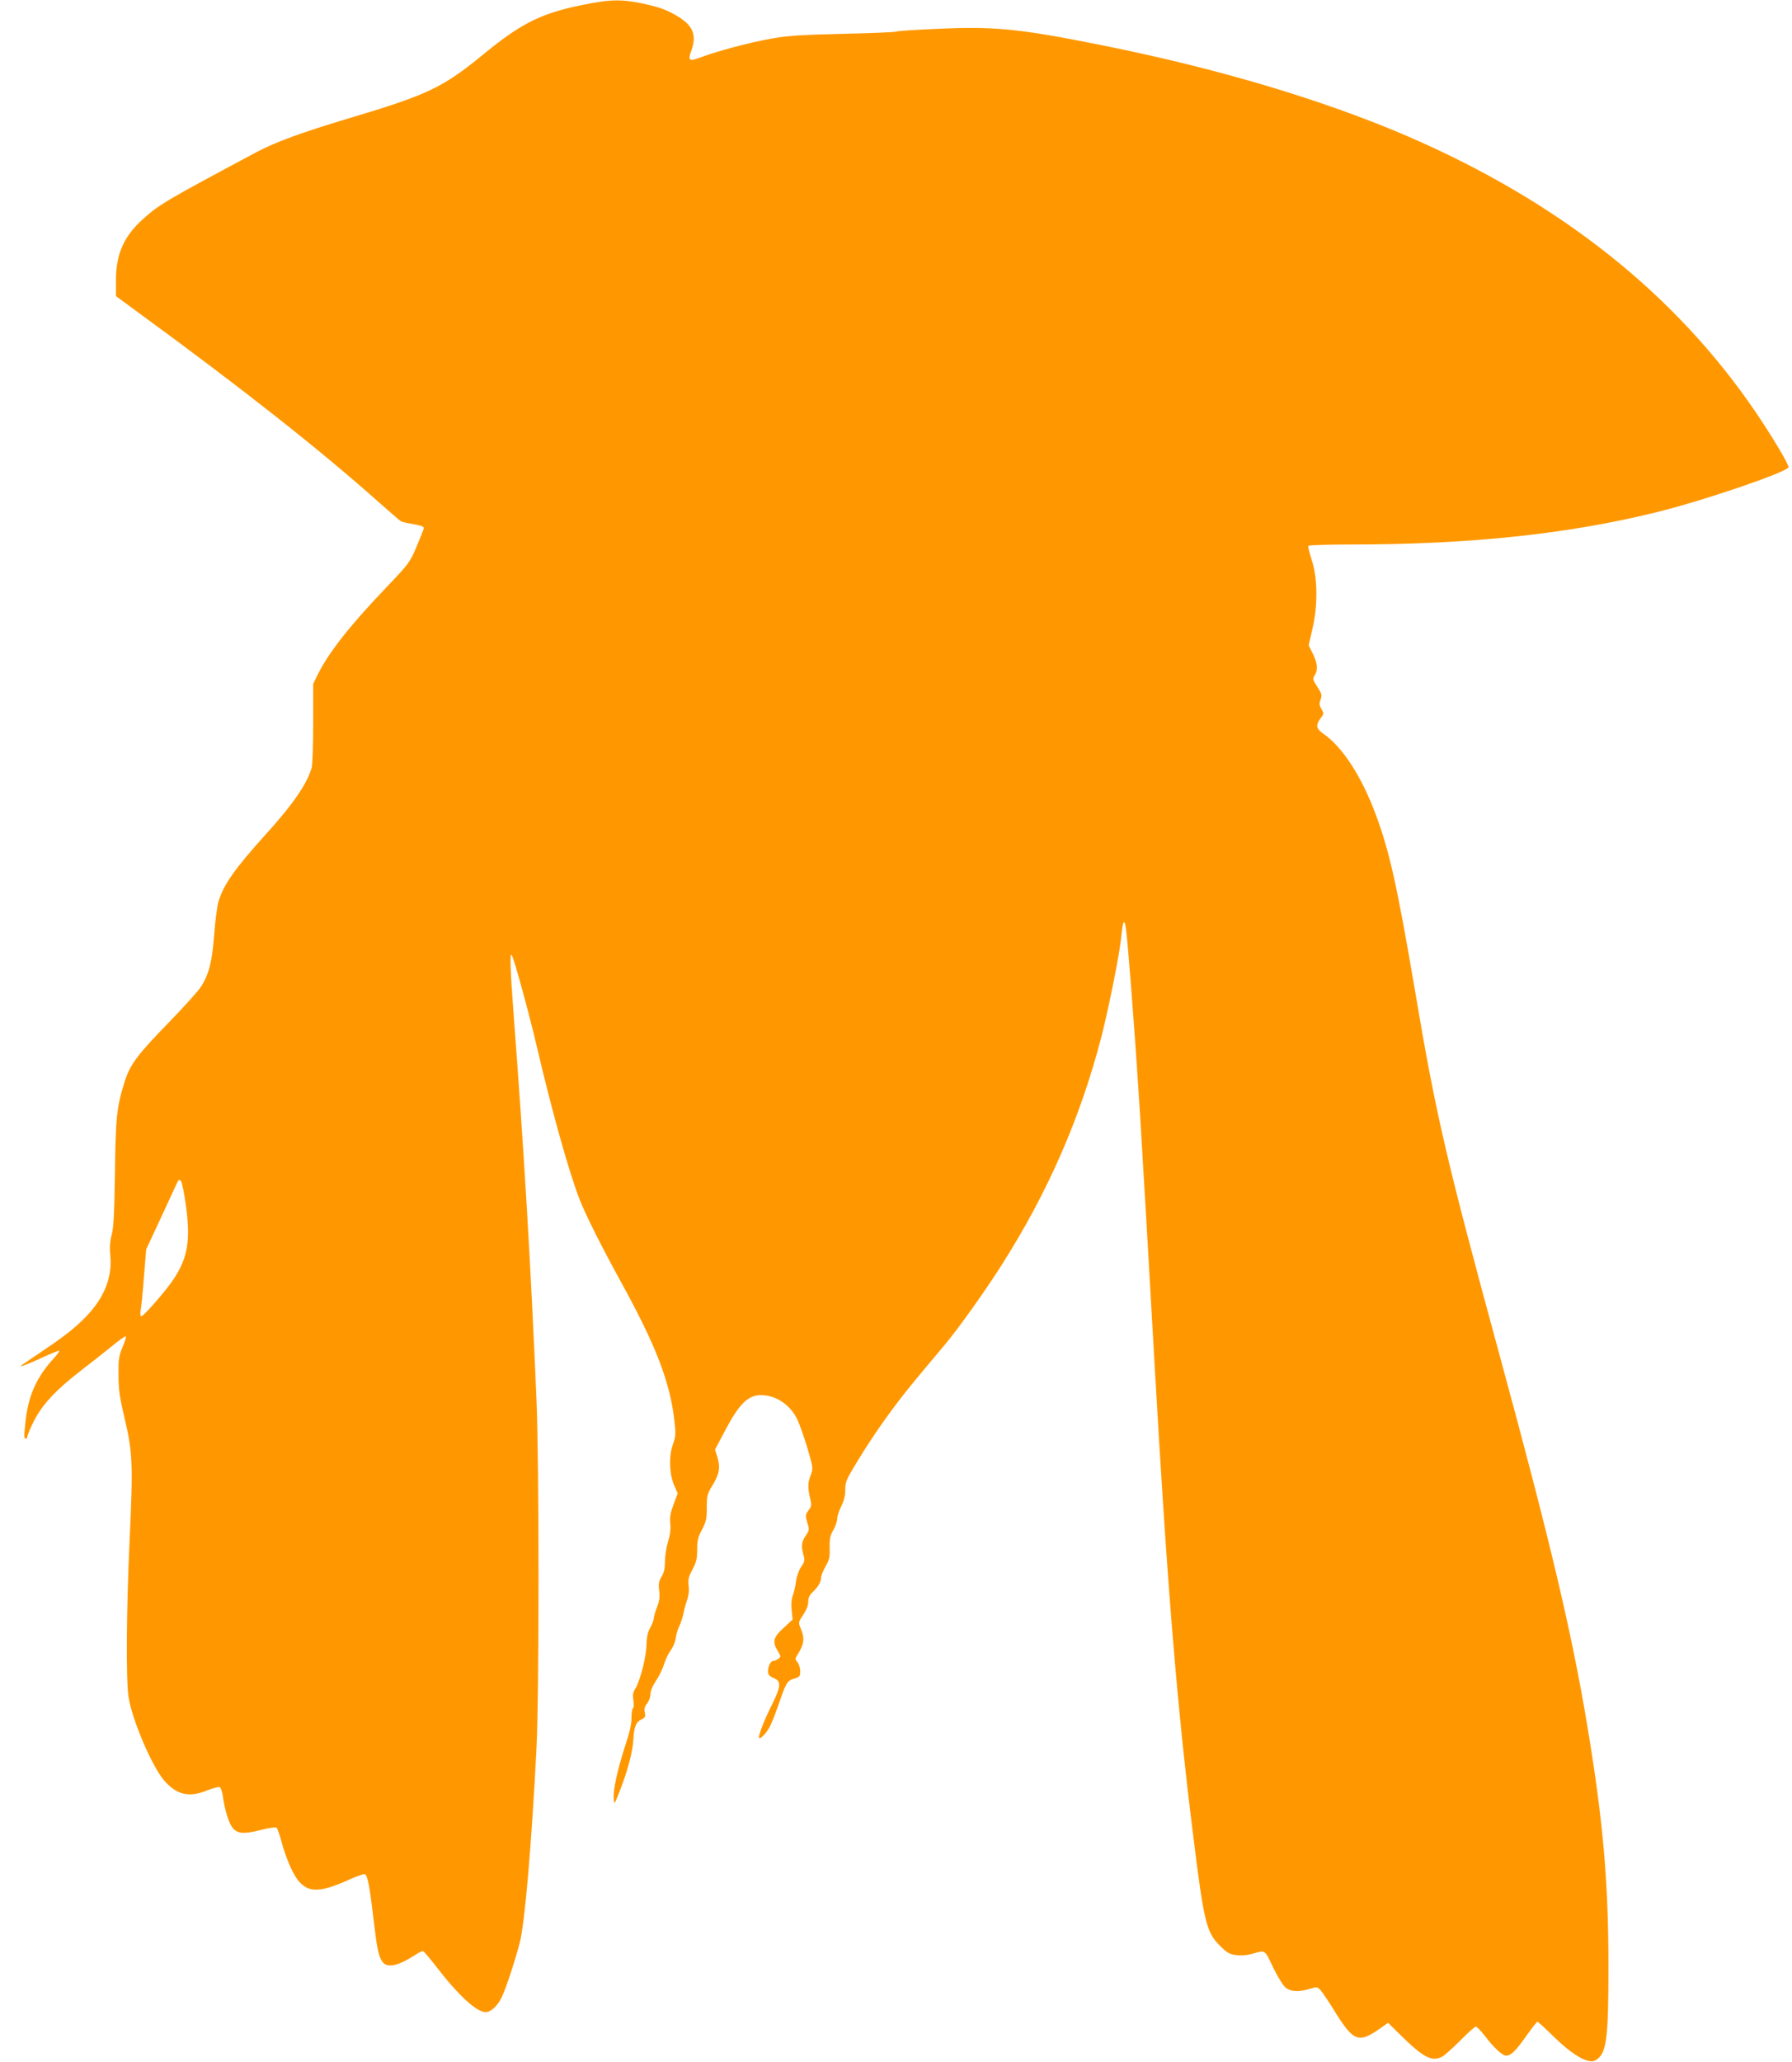 <?xml version="1.0" standalone="no"?>
<!DOCTYPE svg PUBLIC "-//W3C//DTD SVG 20010904//EN"
 "http://www.w3.org/TR/2001/REC-SVG-20010904/DTD/svg10.dtd">
<svg version="1.0" xmlns="http://www.w3.org/2000/svg"
 width="1113pt" height="1280pt" viewBox="0 0 1113 1280"
 preserveAspectRatio="xMidYMid meet">
<g transform="translate(0,1280) scale(0.1,-0.1)"
fill="#ff9800" stroke="none">
<path d="M3667 12779 c-294 -55 -415 -112 -662 -314 -256 -210 -348 -253 -837
-399 -300 -90 -456 -147 -582 -214 -552 -295 -597 -321 -697 -411 -119 -106
-169 -219 -169 -380 l0 -99 147 -108 c642 -469 1120 -846 1483 -1169 69 -61
131 -115 139 -120 8 -5 44 -13 80 -19 49 -9 65 -15 63 -26 -2 -8 -22 -60 -45
-114 -41 -97 -46 -104 -195 -260 -223 -234 -352 -398 -420 -536 l-27 -55 0
-245 c0 -135 -4 -258 -9 -275 -29 -101 -118 -230 -286 -415 -192 -212 -265
-316 -294 -420 -8 -30 -20 -122 -26 -203 -12 -166 -33 -247 -82 -322 -18 -28
-105 -124 -193 -215 -200 -205 -247 -267 -280 -372 -50 -157 -57 -222 -61
-568 -4 -250 -8 -338 -20 -383 -11 -42 -14 -79 -9 -131 12 -122 -29 -238 -120
-345 -67 -78 -148 -145 -295 -243 -74 -50 -137 -93 -140 -95 -12 -12 51 12
139 53 52 24 96 42 99 39 3 -2 -14 -25 -37 -50 -101 -110 -154 -226 -171 -376
-12 -106 -12 -119 0 -119 6 0 10 6 10 14 0 7 18 50 40 94 52 103 137 194 292
314 67 51 155 121 197 155 41 34 78 60 82 58 4 -3 -5 -33 -20 -67 -23 -56 -26
-76 -25 -173 0 -91 7 -138 38 -270 50 -208 53 -286 31 -755 -20 -433 -23 -861
-7 -972 22 -143 146 -434 223 -522 78 -88 153 -105 265 -60 36 14 71 24 78 21
7 -3 16 -27 20 -55 10 -79 35 -162 57 -193 29 -42 72 -46 180 -18 55 14 92 19
98 13 4 -5 16 -38 26 -74 31 -117 75 -217 113 -260 63 -71 136 -67 321 17 41
18 80 32 87 29 17 -6 31 -81 54 -280 22 -185 31 -229 55 -263 29 -42 99 -27
207 44 20 14 41 23 46 21 6 -1 42 -45 81 -95 137 -178 251 -283 307 -283 32 0
72 36 98 88 25 49 80 214 114 342 31 116 74 614 104 1205 17 341 17 1772 0
2170 -36 847 -76 1518 -142 2390 -21 281 -25 389 -11 365 16 -27 110 -372 156
-570 94 -402 201 -783 266 -948 39 -99 137 -293 250 -499 222 -402 311 -631
338 -875 9 -78 8 -94 -10 -145 -26 -73 -22 -185 9 -255 l21 -48 -25 -67 c-20
-53 -25 -80 -21 -120 4 -35 -1 -71 -14 -113 -10 -34 -19 -89 -19 -122 0 -44
-6 -70 -21 -95 -17 -28 -20 -43 -15 -86 5 -40 2 -65 -14 -105 -11 -29 -20 -60
-20 -70 0 -9 -10 -35 -22 -57 -16 -29 -22 -59 -23 -110 -2 -75 -41 -224 -70
-269 -13 -20 -16 -37 -11 -70 4 -25 3 -47 -3 -50 -5 -4 -9 -30 -9 -59 1 -36
-11 -91 -40 -177 -47 -146 -75 -272 -70 -326 3 -38 3 -38 35 43 50 126 83 248
87 327 4 79 17 109 54 125 20 10 22 16 17 41 -5 22 -1 37 14 56 12 15 21 41
21 58 0 19 13 51 34 82 19 28 41 74 50 102 8 29 27 67 41 87 15 19 29 53 32
77 3 24 14 59 24 78 9 20 20 54 24 75 4 22 14 59 22 82 10 27 14 60 10 90 -4
39 0 56 24 101 24 45 29 67 29 122 0 56 5 78 30 125 26 50 30 67 30 137 0 74
3 85 34 136 44 71 51 113 32 176 l-15 48 62 117 c88 167 143 221 223 221 94 0
184 -61 227 -153 14 -29 41 -108 62 -176 35 -121 36 -126 21 -166 -19 -48 -20
-77 -5 -143 11 -44 10 -52 -10 -78 -19 -27 -20 -32 -7 -75 14 -45 13 -48 -10
-82 -26 -39 -29 -63 -14 -119 10 -33 8 -42 -15 -75 -14 -22 -27 -61 -31 -88
-3 -28 -12 -66 -19 -86 -9 -24 -12 -56 -8 -94 l6 -58 -56 -52 c-65 -59 -71
-86 -36 -144 20 -33 20 -35 3 -48 -10 -7 -24 -13 -31 -13 -16 0 -33 -32 -33
-65 0 -20 8 -29 35 -41 49 -20 46 -52 -11 -167 -49 -97 -87 -197 -79 -205 9
-9 47 32 68 73 11 22 35 83 53 135 46 135 53 147 96 160 35 10 38 14 38 47 0
20 -8 45 -17 55 -15 17 -15 22 -3 41 45 72 50 102 24 167 -16 39 -16 40 15 87
20 29 31 59 31 81 0 24 8 41 28 60 34 32 52 63 52 90 0 11 12 41 27 68 24 41
28 59 26 117 -1 55 3 75 23 110 13 23 24 55 24 70 0 15 11 50 25 77 17 34 25
66 25 103 0 50 6 63 83 189 82 133 164 252 261 378 48 62 96 121 272 330 90
107 256 341 360 505 284 448 483 904 614 1406 49 192 116 528 125 631 4 43 10
80 15 83 11 7 17 -46 45 -400 43 -554 62 -865 145 -2325 80 -1404 141 -2148
241 -2945 66 -535 82 -599 164 -681 44 -44 60 -54 101 -60 31 -4 65 -2 94 6
93 26 82 32 137 -82 29 -60 63 -114 78 -126 33 -26 81 -28 149 -8 45 14 48 13
67 -7 11 -12 52 -72 90 -134 117 -188 148 -199 287 -100 l43 31 77 -76 c145
-142 195 -168 260 -134 15 8 65 53 112 100 46 47 90 86 96 86 6 0 30 -24 52
-52 59 -78 112 -128 137 -128 30 0 61 31 129 128 32 45 61 82 65 82 4 0 50
-42 102 -93 119 -116 214 -170 257 -147 70 40 82 121 82 585 0 521 -33 903
-131 1490 -96 579 -231 1149 -543 2295 -339 1246 -396 1492 -530 2285 -108
635 -157 855 -242 1081 -87 234 -206 417 -323 498 -47 33 -51 54 -19 97 21 28
21 31 5 58 -13 23 -14 33 -5 59 10 27 8 35 -20 78 -29 45 -30 50 -17 71 22 33
18 77 -11 135 l-26 52 23 100 c35 146 33 319 -4 430 -14 44 -24 83 -21 88 3 4
121 8 262 8 742 0 1355 65 1907 202 288 71 803 247 813 277 5 14 -92 177 -199
336 -500 738 -1220 1310 -2166 1719 -525 226 -1179 421 -1898 565 -520 104
-669 119 -1043 101 -123 -5 -229 -13 -234 -16 -6 -4 -155 -10 -332 -14 -257
-6 -345 -12 -441 -29 -132 -23 -336 -77 -440 -116 -76 -29 -84 -23 -60 44 32
91 10 149 -77 204 -72 45 -124 64 -237 87 -116 24 -184 23 -314 -1z m-2512
-7464 c29 -214 11 -321 -74 -451 -45 -70 -188 -234 -203 -234 -7 0 -8 14 -4
38 4 20 13 114 20 207 l14 170 77 165 c42 91 88 190 102 220 21 49 26 53 37
38 7 -9 21 -78 31 -153z"/>
</g>
</svg>
